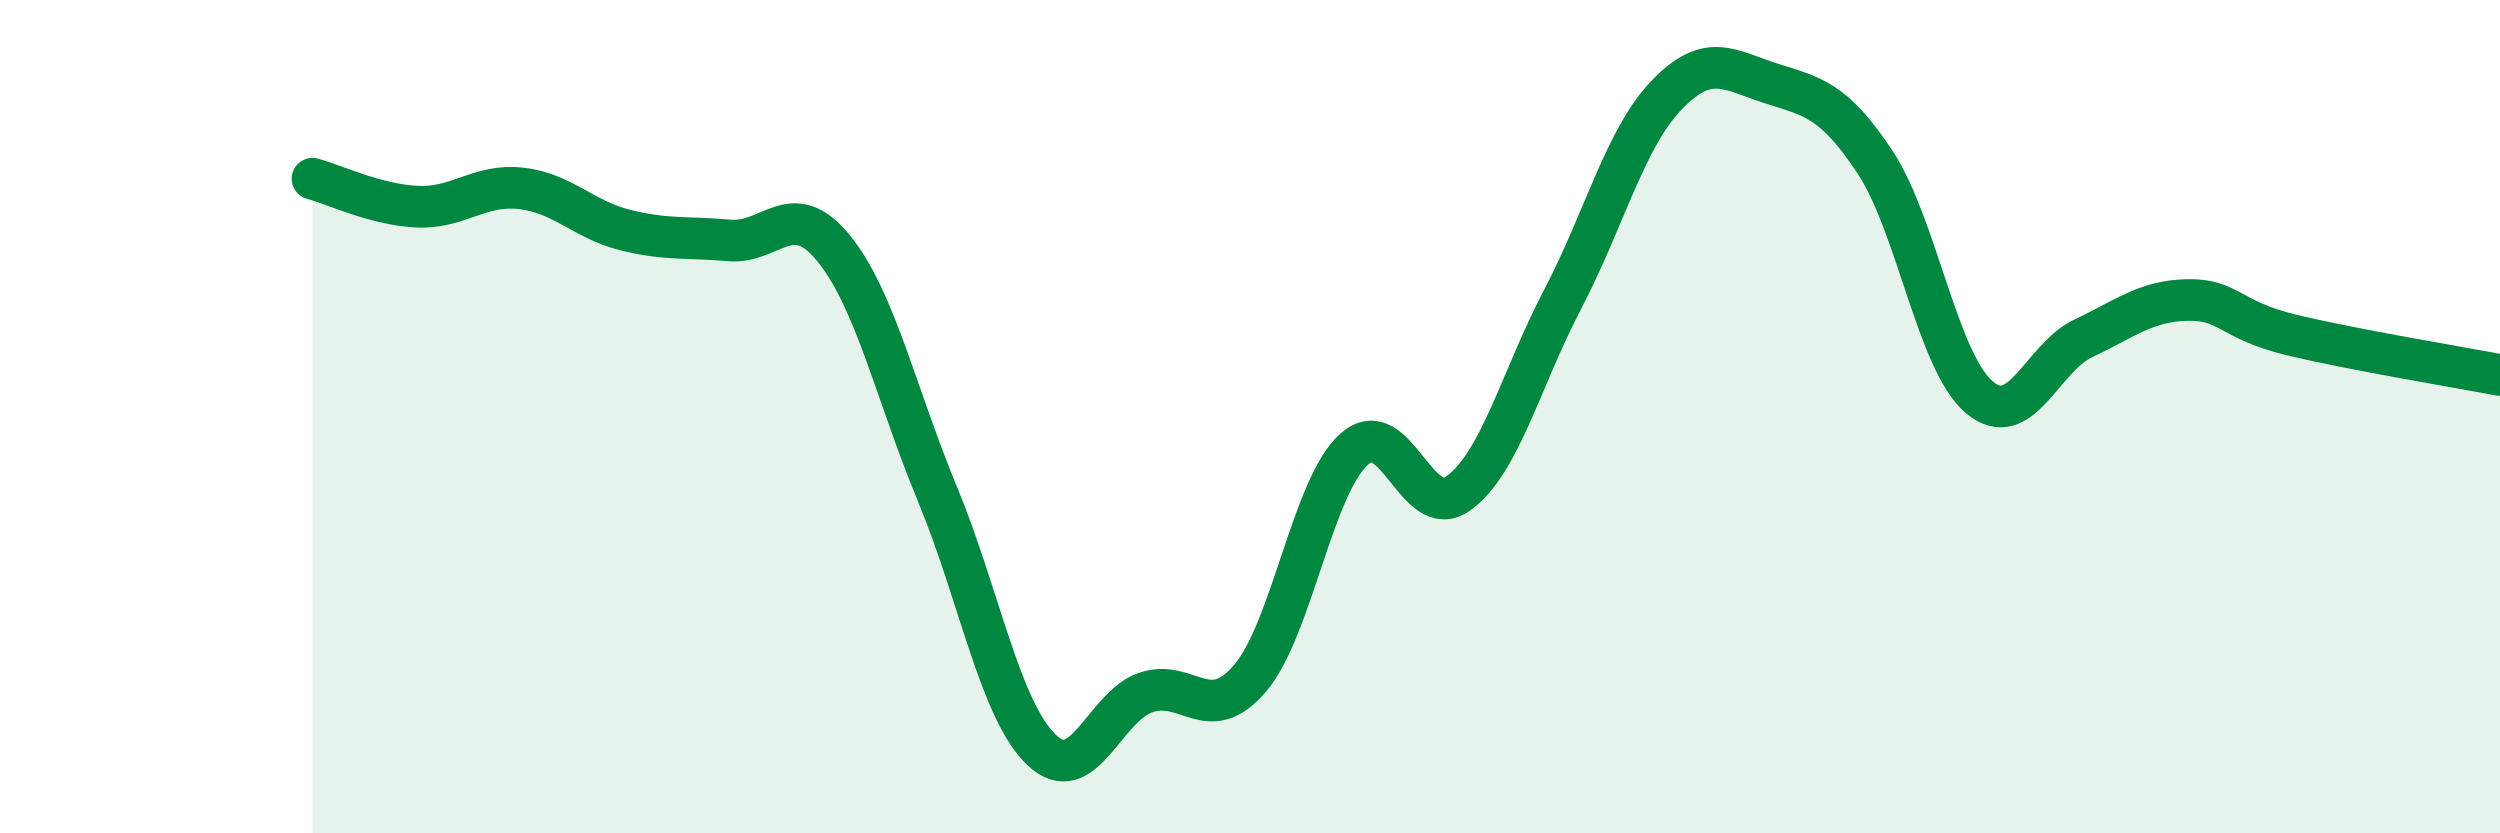 
    <svg width="60" height="20" viewBox="0 0 60 20" xmlns="http://www.w3.org/2000/svg">
      <path
        d="M 7.5,4.29 C 8,4.42 9,4.91 10,4.96 C 11,5.01 11.5,4.41 12.5,4.52 C 13.5,4.63 14,5.27 15,5.52 C 16,5.77 16.5,5.68 17.5,5.77 C 18.5,5.86 19,4.73 20,5.95 C 21,7.17 21.5,9.45 22.5,11.86 C 23.5,14.27 24,17.05 25,18 C 26,18.95 26.5,16.96 27.5,16.62 C 28.5,16.28 29,17.45 30,16.28 C 31,15.11 31.5,11.67 32.5,10.78 C 33.5,9.89 34,12.56 35,11.84 C 36,11.12 36.5,9.1 37.5,7.19 C 38.5,5.28 39,3.32 40,2.28 C 41,1.24 41.5,1.68 42.5,2 C 43.5,2.32 44,2.38 45,3.89 C 46,5.4 46.5,8.68 47.5,9.53 C 48.5,10.38 49,8.59 50,8.12 C 51,7.65 51.5,7.22 52.5,7.2 C 53.5,7.18 53.5,7.68 55,8.04 C 56.5,8.4 59,8.81 60,9L60 20L7.5 20Z"
        fill="#008740"
        opacity="0.1"
        stroke-linecap="round"
        stroke-linejoin="round"
      />
      <path
        d="M 7.5,4.29 C 8,4.42 9,4.91 10,4.96 C 11,5.01 11.5,4.41 12.5,4.52 C 13.5,4.63 14,5.27 15,5.52 C 16,5.77 16.5,5.68 17.5,5.77 C 18.5,5.86 19,4.73 20,5.95 C 21,7.17 21.5,9.45 22.5,11.86 C 23.5,14.27 24,17.05 25,18 C 26,18.95 26.5,16.96 27.5,16.62 C 28.5,16.28 29,17.45 30,16.28 C 31,15.11 31.5,11.67 32.5,10.78 C 33.5,9.89 34,12.56 35,11.84 C 36,11.12 36.5,9.1 37.5,7.19 C 38.5,5.28 39,3.32 40,2.28 C 41,1.24 41.5,1.68 42.5,2 C 43.5,2.32 44,2.38 45,3.89 C 46,5.4 46.5,8.68 47.5,9.53 C 48.5,10.38 49,8.59 50,8.12 C 51,7.65 51.5,7.22 52.5,7.2 C 53.5,7.18 53.5,7.68 55,8.04 C 56.5,8.4 59,8.81 60,9"
        stroke="#008740"
        stroke-width="1"
        fill="none"
        stroke-linecap="round"
        stroke-linejoin="round"
      />
    </svg>
  